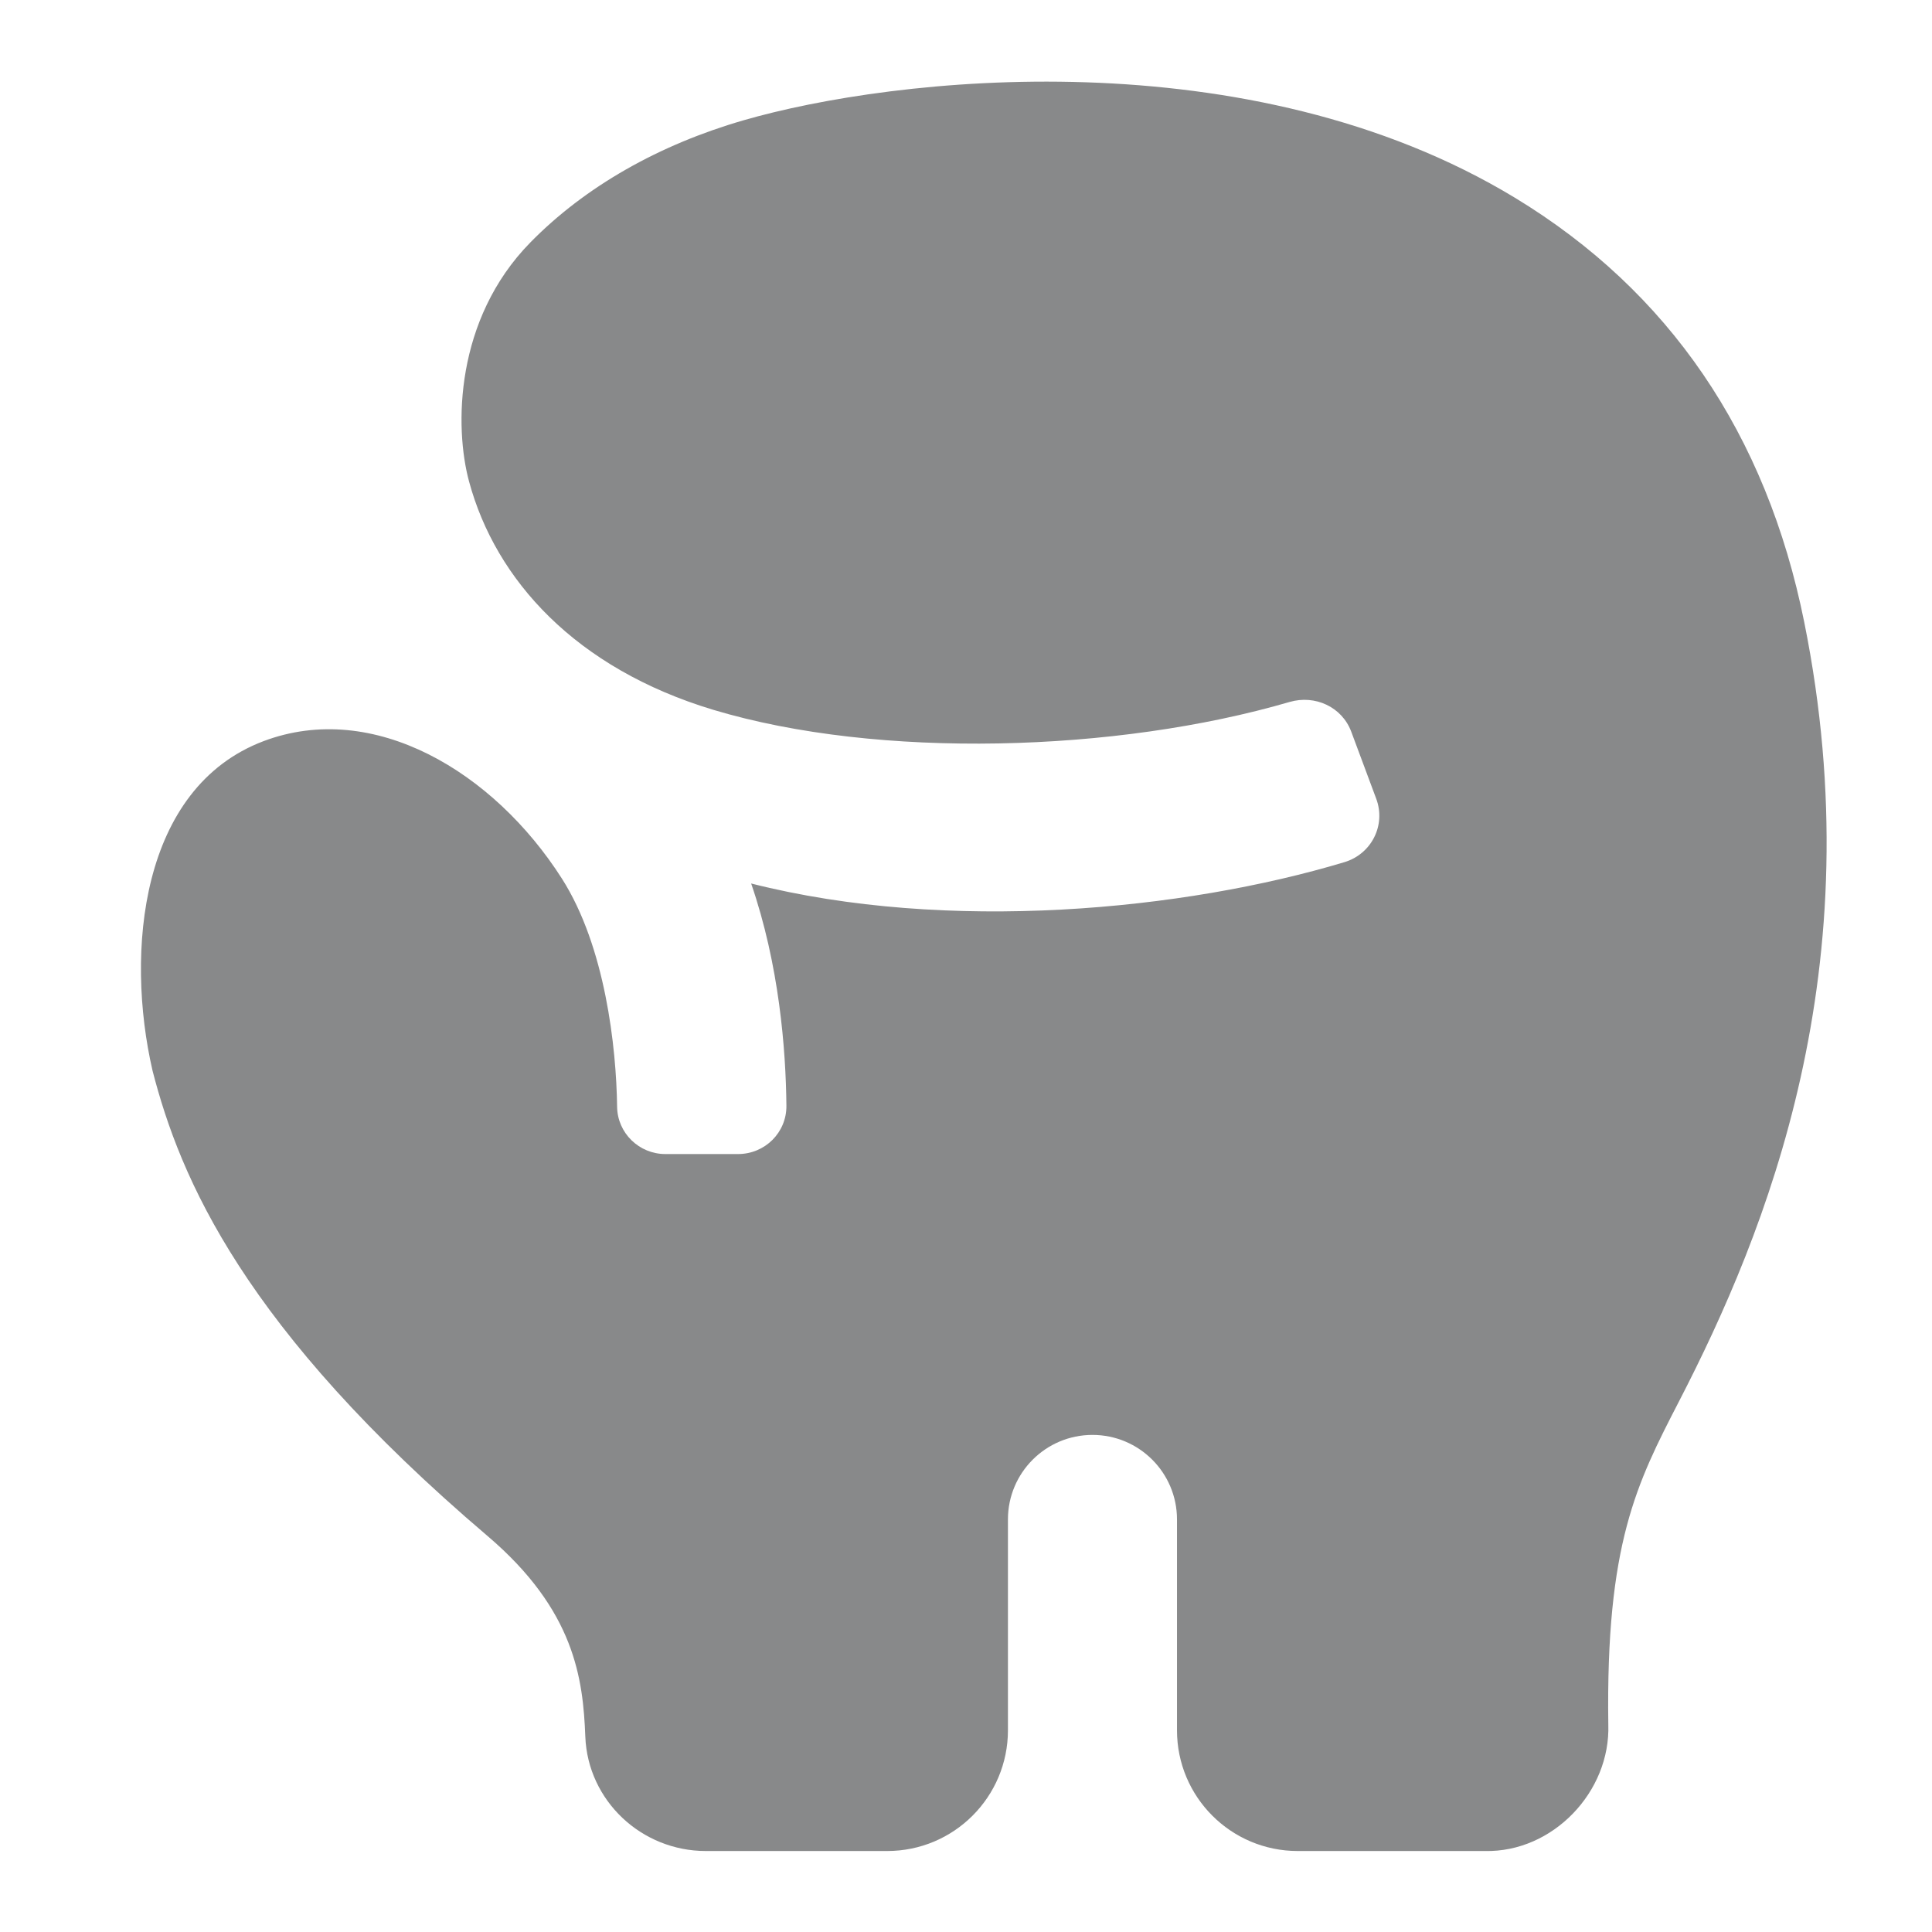 <svg width="24" height="24" viewBox="0 0 24 24" fill="none" xmlns="http://www.w3.org/2000/svg">
<path d="M22.413 7.729C21.943 5.391 20.733 3.617 18.818 2.456C15.518 0.456 11.105 0.953 9.234 1.495C8.191 1.797 7.272 2.314 6.587 3.013C5.651 3.968 5.643 5.304 5.827 5.982C6.158 7.206 7.152 8.303 8.862 8.818C10.912 9.434 13.872 9.347 16.02 8.72C16.336 8.628 16.671 8.781 16.786 9.09L17.096 9.922C17.219 10.251 17.037 10.609 16.701 10.71C14.713 11.308 11.776 11.595 9.331 10.975C9.681 11.99 9.762 13.039 9.769 13.734C9.773 14.068 9.503 14.336 9.168 14.336H8.265C7.939 14.336 7.67 14.075 7.666 13.749C7.656 13.01 7.519 11.759 6.98 10.914C6.132 9.584 4.639 8.693 3.276 9.206C1.741 9.785 1.555 11.827 1.895 13.301C2.239 14.635 3.023 16.499 6.058 19.082C7.139 20.003 7.243 20.852 7.271 21.573C7.302 22.37 7.97 22.994 8.768 22.994H11.021C11.85 22.994 12.521 22.322 12.521 21.494V18.875C12.521 18.295 12.991 17.825 13.571 17.825C14.151 17.825 14.621 18.295 14.621 18.875V21.494C14.621 22.323 15.292 22.994 16.121 22.994H18.446C19.288 23.013 20.008 22.259 19.979 21.422C19.947 19.175 20.33 18.43 20.861 17.401C21.942 15.306 23.279 12.022 22.413 7.729Z" fill="#88898A"/>
</svg>
